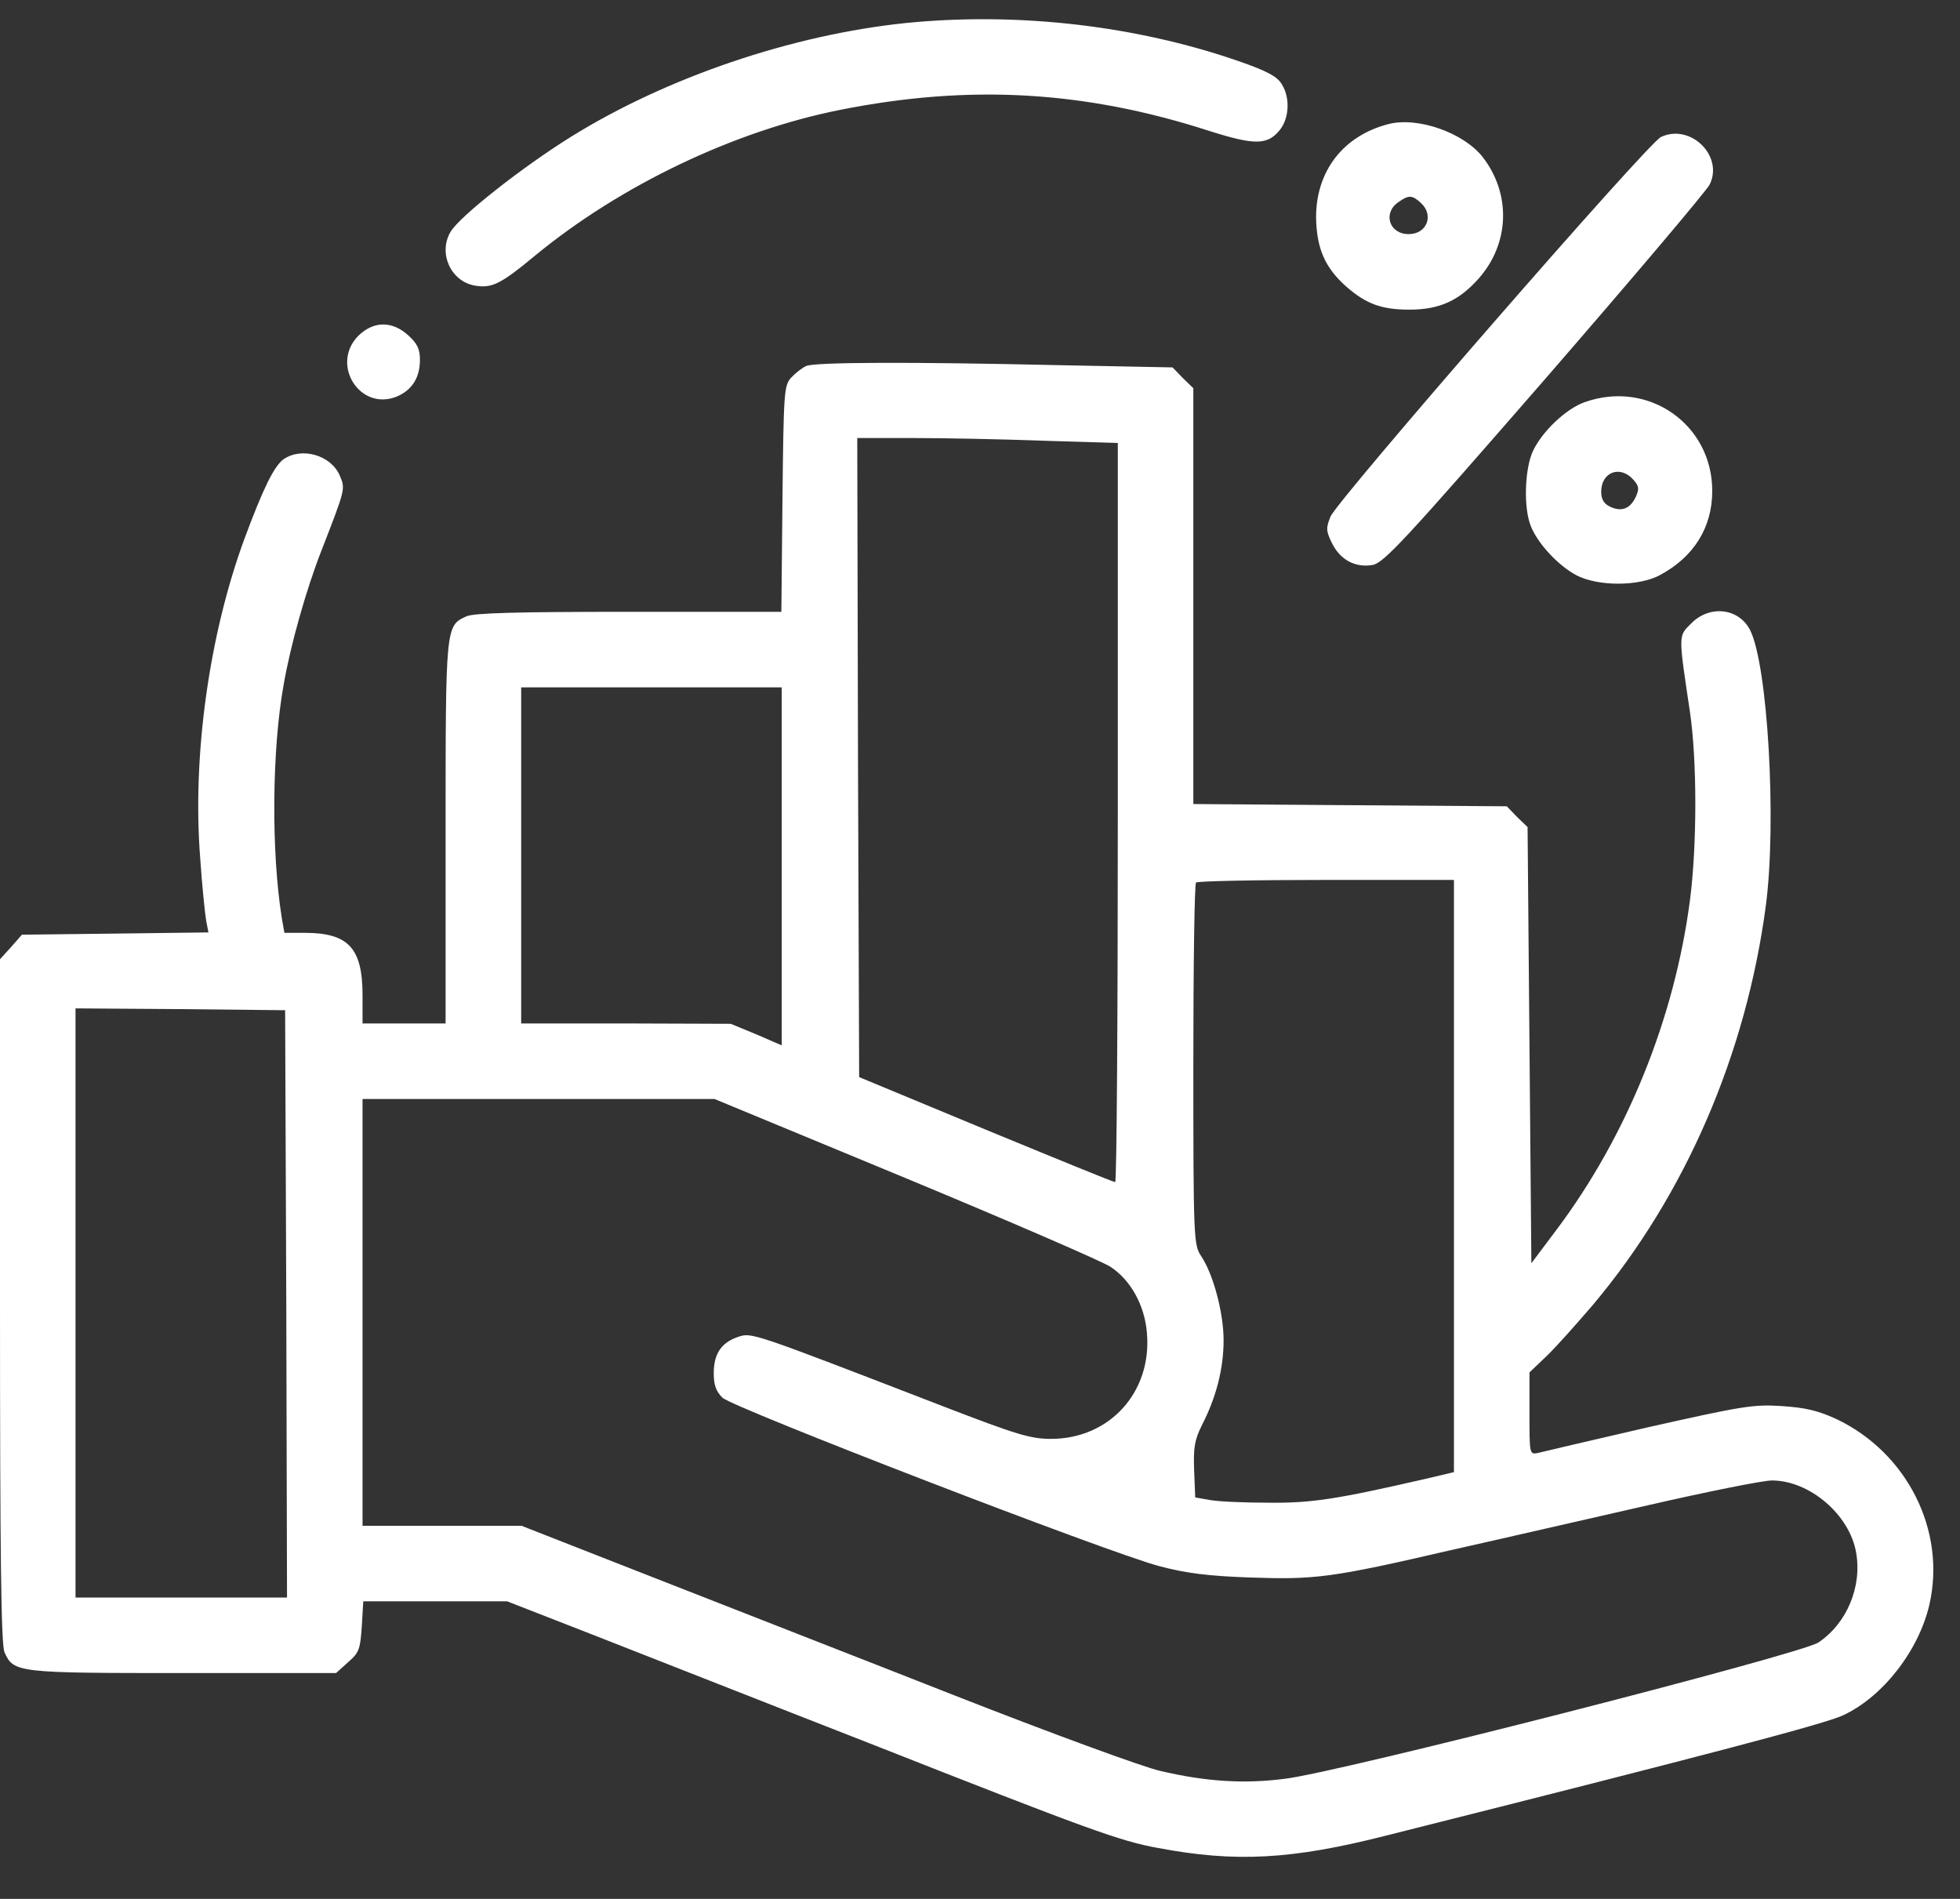 <?xml version="1.0" encoding="UTF-8"?> <svg xmlns="http://www.w3.org/2000/svg" width="32" height="31" viewBox="0 0 32 31" fill="none"><rect x="0" y="0" width="32" height="31" fill="#333333" stroke="none"/><path d="M14.797 0.375C12.929 0.567 10.882 1.263 9.316 2.237C8.533 2.724 7.497 3.538 7.356 3.785C7.152 4.13 7.356 4.587 7.744 4.661C8.028 4.71 8.163 4.648 8.743 4.167C10.13 3.027 11.98 2.139 13.719 1.793C15.827 1.374 17.708 1.479 19.748 2.139C20.488 2.373 20.698 2.373 20.901 2.114C21.062 1.904 21.062 1.547 20.901 1.337C20.803 1.214 20.581 1.115 20.02 0.93C18.374 0.394 16.53 0.203 14.797 0.375Z" fill="white"></path><path d="M22.659 2.028C21.931 2.219 21.487 2.792 21.487 3.545C21.494 4.05 21.629 4.371 21.987 4.685C22.307 4.963 22.56 5.055 23.01 5.055C23.503 5.055 23.824 4.907 24.145 4.543C24.644 3.976 24.675 3.175 24.212 2.57C23.904 2.17 23.146 1.898 22.659 2.028ZM23.195 3.31C23.417 3.508 23.3 3.822 22.998 3.822C22.683 3.822 22.573 3.483 22.825 3.304C22.998 3.181 23.053 3.181 23.195 3.31Z" fill="white"></path><path d="M27.117 2.237C26.907 2.33 21.839 8.156 21.722 8.434C21.648 8.619 21.648 8.668 21.746 8.866C21.882 9.143 22.129 9.272 22.412 9.223C22.597 9.186 22.955 8.798 25.224 6.19C26.654 4.543 27.863 3.113 27.912 3.014C28.146 2.546 27.598 2.009 27.117 2.237Z" fill="white"></path><path d="M5.851 5.481C5.389 5.949 5.876 6.72 6.48 6.473C6.727 6.368 6.856 6.165 6.856 5.875C6.856 5.696 6.813 5.61 6.665 5.474C6.4 5.234 6.098 5.24 5.851 5.481Z" fill="white"></path><path d="M13.164 5.974C13.096 6.005 12.985 6.091 12.917 6.165C12.8 6.294 12.794 6.399 12.775 8.144L12.757 9.988H10.266C8.465 9.988 7.732 10.006 7.615 10.062C7.275 10.216 7.275 10.21 7.275 13.595V16.708H6.597H5.919V16.246C5.919 15.475 5.685 15.229 4.976 15.229H4.643L4.6 14.982C4.427 13.897 4.439 12.244 4.63 11.184C4.741 10.536 5 9.618 5.253 8.976C5.635 7.99 5.642 7.984 5.549 7.768C5.407 7.429 4.926 7.293 4.63 7.497C4.476 7.608 4.297 7.971 3.995 8.785C3.416 10.351 3.138 12.331 3.268 14.002C3.299 14.464 3.348 14.926 3.366 15.031L3.403 15.222L1.881 15.241L0.358 15.259L0.179 15.463L0 15.66V21.24C0 25.433 0.018 26.857 0.074 26.974C0.222 27.307 0.277 27.313 2.984 27.313H5.487L5.685 27.134C5.864 26.98 5.882 26.919 5.907 26.549L5.931 26.142H7.109H8.28L9.797 26.734C10.63 27.06 12.615 27.843 14.212 28.466C17.763 29.866 18.287 30.057 18.904 30.168C20.168 30.408 21.093 30.359 22.64 29.964C27.986 28.62 29.799 28.139 30.088 28.004C30.742 27.702 31.328 26.943 31.5 26.197C31.778 24.989 31.137 23.712 29.977 23.164C29.681 23.028 29.472 22.979 29.083 22.954C28.627 22.923 28.424 22.96 26.913 23.299C26 23.509 25.187 23.7 25.113 23.719C24.971 23.749 24.971 23.743 24.971 23.077V22.405L25.255 22.134C25.415 21.98 25.748 21.604 26.007 21.302C27.517 19.507 28.51 17.208 28.831 14.778C29.009 13.41 28.861 10.851 28.572 10.284C28.387 9.926 27.912 9.871 27.61 10.179C27.4 10.388 27.4 10.345 27.591 11.622C27.708 12.417 27.708 13.798 27.591 14.698C27.338 16.628 26.562 18.546 25.409 20.081L25.002 20.623L24.971 17.066L24.94 13.502L24.767 13.336L24.601 13.163L22.042 13.145L19.483 13.126V9.735V6.338L19.311 6.171L19.144 5.998L17.27 5.961C14.853 5.906 13.318 5.912 13.164 5.974ZM17.036 7.195L18.25 7.232V13.268C18.25 16.585 18.232 19.298 18.207 19.298C18.176 19.298 17.227 18.909 16.092 18.441L14.027 17.584L14.008 12.368L13.996 7.151H14.909C15.414 7.151 16.37 7.17 17.036 7.195ZM12.763 14.143V17.066L12.35 16.887L11.931 16.714L10.223 16.708H8.509V13.964V11.221H10.636H12.763V14.143ZM23.738 19.199V24.033L23.294 24.138C21.82 24.477 21.413 24.539 20.717 24.532C20.328 24.532 19.896 24.514 19.761 24.489L19.514 24.446L19.496 24.002C19.483 23.632 19.502 23.509 19.625 23.262C19.86 22.806 19.977 22.337 19.977 21.881C19.977 21.431 19.81 20.802 19.607 20.5C19.49 20.321 19.483 20.216 19.483 17.38C19.483 15.765 19.502 14.427 19.527 14.408C19.545 14.384 20.507 14.365 21.654 14.365H23.738V19.199ZM4.674 21.283L4.686 26.08H2.96H1.233V21.271V16.462L2.947 16.474L4.655 16.492L4.674 21.283ZM14.779 19.23C16.487 19.939 17.997 20.593 18.127 20.679C18.46 20.895 18.688 21.308 18.725 21.758C18.811 22.72 18.121 23.49 17.159 23.49C16.826 23.49 16.604 23.423 15.402 22.96C12.226 21.733 12.276 21.752 12.048 21.826C11.776 21.918 11.653 22.103 11.653 22.418C11.653 22.609 11.69 22.714 11.795 22.818C11.974 22.985 18.09 25.346 18.928 25.568C19.372 25.685 19.73 25.729 20.408 25.753C21.469 25.79 21.734 25.759 23.676 25.309C24.471 25.131 25.92 24.797 26.895 24.576C27.863 24.354 28.781 24.169 28.929 24.169C29.546 24.169 30.199 24.73 30.304 25.346C30.403 25.907 30.15 26.505 29.688 26.814C29.404 27.005 21.845 28.941 20.969 29.04C20.297 29.126 19.675 29.083 18.941 28.91C18.663 28.848 17.153 28.294 15.581 27.677C14.014 27.06 11.783 26.191 10.623 25.735L8.515 24.909H7.22H5.919V21.425V17.941H8.792H11.665L14.779 19.23Z" fill="white"></path><path d="M25.871 6.566C25.569 6.671 25.174 7.047 25.026 7.367C24.891 7.663 24.872 8.298 24.995 8.594C25.113 8.884 25.445 9.235 25.735 9.39C26.087 9.575 26.753 9.575 27.098 9.39C27.653 9.094 27.955 8.613 27.955 8.015C27.955 6.923 26.907 6.196 25.871 6.566ZM26.666 7.83C26.759 7.934 26.765 7.978 26.709 8.107C26.617 8.304 26.481 8.36 26.29 8.274C26.185 8.224 26.142 8.15 26.142 8.027C26.142 7.706 26.451 7.589 26.666 7.83Z" fill="white"></path></svg> 